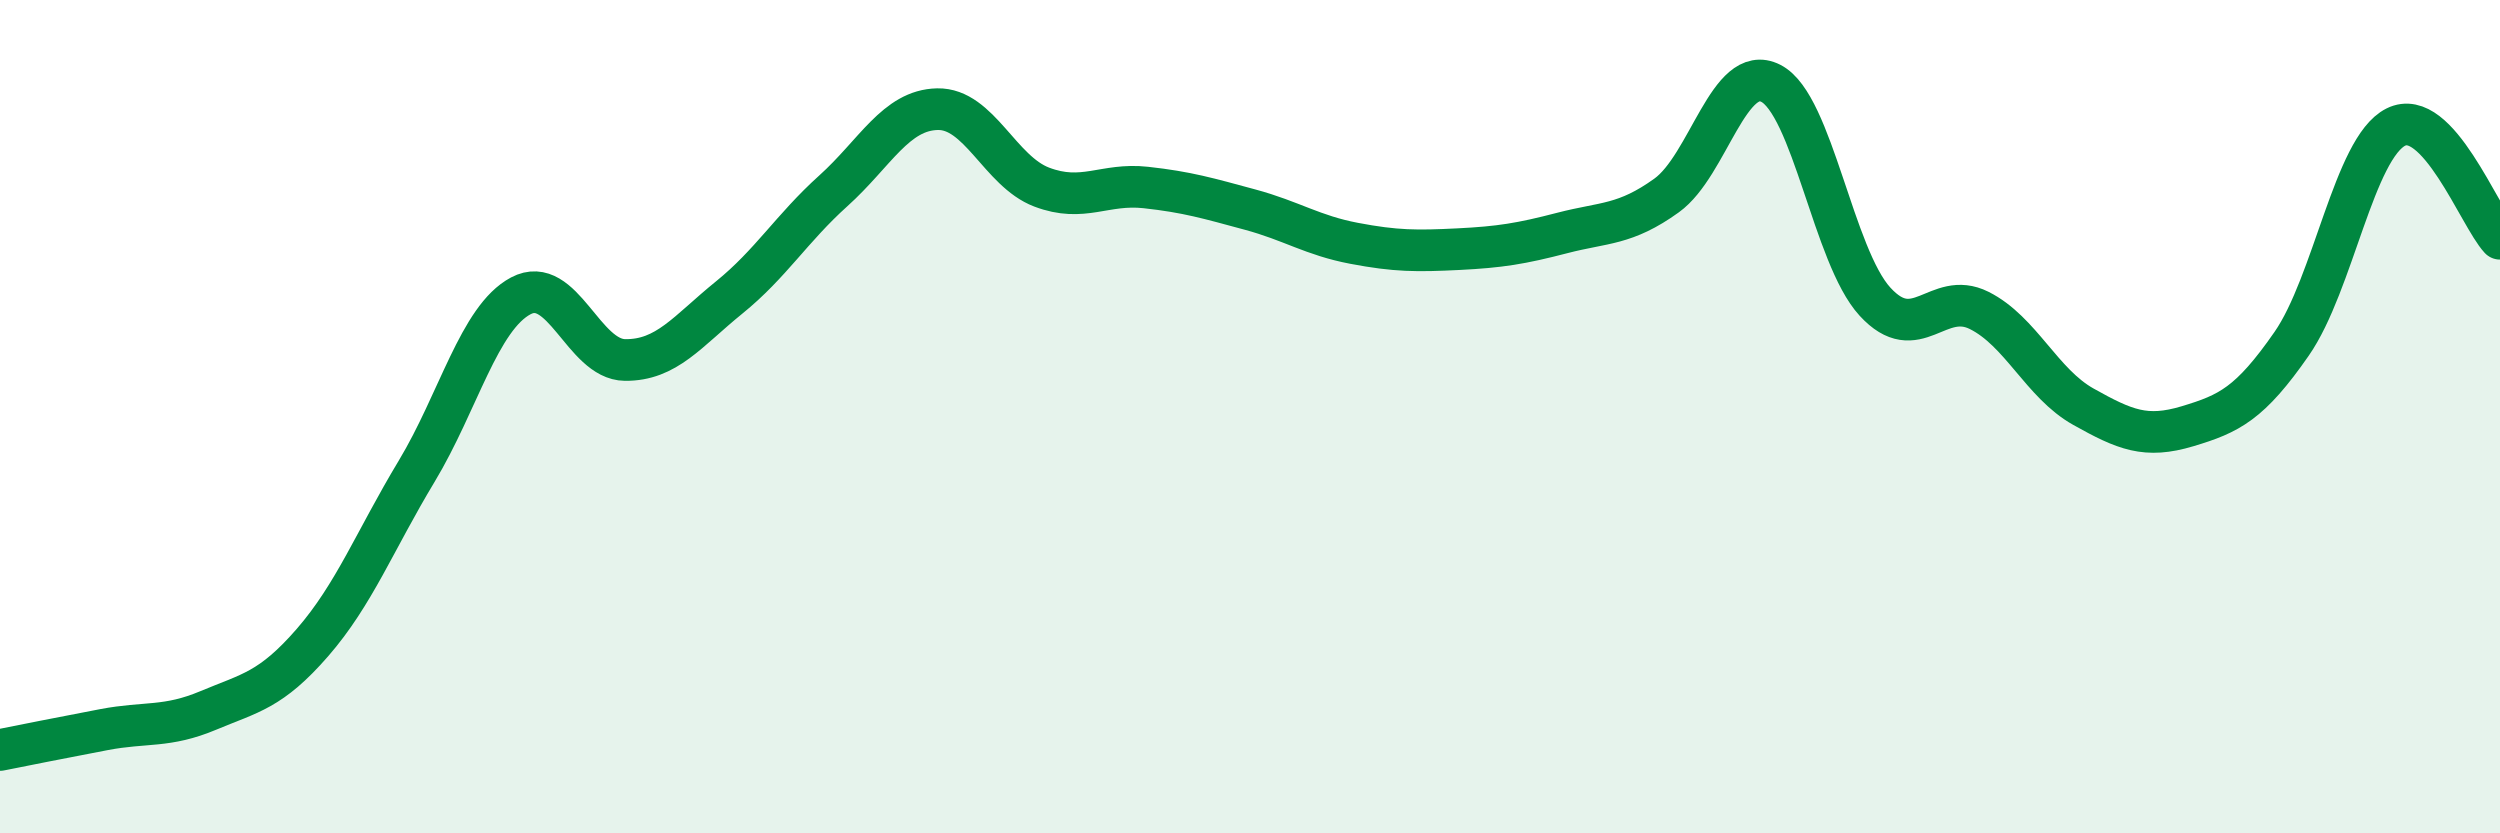
    <svg width="60" height="20" viewBox="0 0 60 20" xmlns="http://www.w3.org/2000/svg">
      <path
        d="M 0,18 C 0.5,17.9 1.5,17.7 2.5,17.51 C 3.5,17.32 4,17.47 5,17.05 C 6,16.63 6.5,16.57 7.5,15.42 C 8.5,14.27 9,12.97 10,11.31 C 11,9.65 11.5,7.63 12.5,7.1 C 13.5,6.57 14,8.63 15,8.64 C 16,8.65 16.5,7.95 17.5,7.14 C 18.5,6.33 19,5.48 20,4.58 C 21,3.68 21.5,2.64 22.5,2.62 C 23.5,2.6 24,4.11 25,4.49 C 26,4.87 26.5,4.39 27.5,4.5 C 28.5,4.61 29,4.76 30,5.03 C 31,5.3 31.5,5.65 32.5,5.84 C 33.5,6.03 34,6.03 35,5.98 C 36,5.93 36.5,5.85 37.5,5.59 C 38.5,5.33 39,5.41 40,4.69 C 41,3.97 41.5,1.49 42.5,2 C 43.5,2.51 44,6.15 45,7.24 C 46,8.33 46.5,6.95 47.5,7.45 C 48.5,7.95 49,9.2 50,9.76 C 51,10.32 51.5,10.53 52.5,10.23 C 53.5,9.93 54,9.69 55,8.25 C 56,6.81 56.5,3.55 57.5,3.05 C 58.5,2.55 59.5,5.19 60,5.73L60 20L0 20Z"
        fill="#008740"
        opacity="0.1"
        stroke-linecap="round"
        stroke-linejoin="round"
      />
      <path
        d="M 0,18 C 0.5,17.9 1.5,17.7 2.5,17.51 C 3.5,17.32 4,17.47 5,17.05 C 6,16.63 6.5,16.57 7.5,15.42 C 8.5,14.27 9,12.97 10,11.31 C 11,9.65 11.5,7.63 12.5,7.1 C 13.5,6.57 14,8.63 15,8.64 C 16,8.65 16.5,7.95 17.5,7.14 C 18.5,6.33 19,5.48 20,4.58 C 21,3.68 21.5,2.64 22.5,2.62 C 23.5,2.6 24,4.11 25,4.49 C 26,4.87 26.5,4.39 27.5,4.5 C 28.5,4.61 29,4.76 30,5.03 C 31,5.3 31.5,5.65 32.5,5.84 C 33.5,6.03 34,6.03 35,5.98 C 36,5.93 36.5,5.85 37.5,5.59 C 38.5,5.33 39,5.41 40,4.69 C 41,3.97 41.5,1.49 42.5,2 C 43.5,2.51 44,6.15 45,7.24 C 46,8.33 46.5,6.95 47.5,7.45 C 48.5,7.95 49,9.2 50,9.76 C 51,10.32 51.5,10.53 52.5,10.23 C 53.5,9.93 54,9.69 55,8.25 C 56,6.81 56.5,3.55 57.5,3.05 C 58.5,2.55 59.5,5.19 60,5.73"
        stroke="#008740"
        stroke-width="1"
        fill="none"
        stroke-linecap="round"
        stroke-linejoin="round"
      />
    </svg>
  